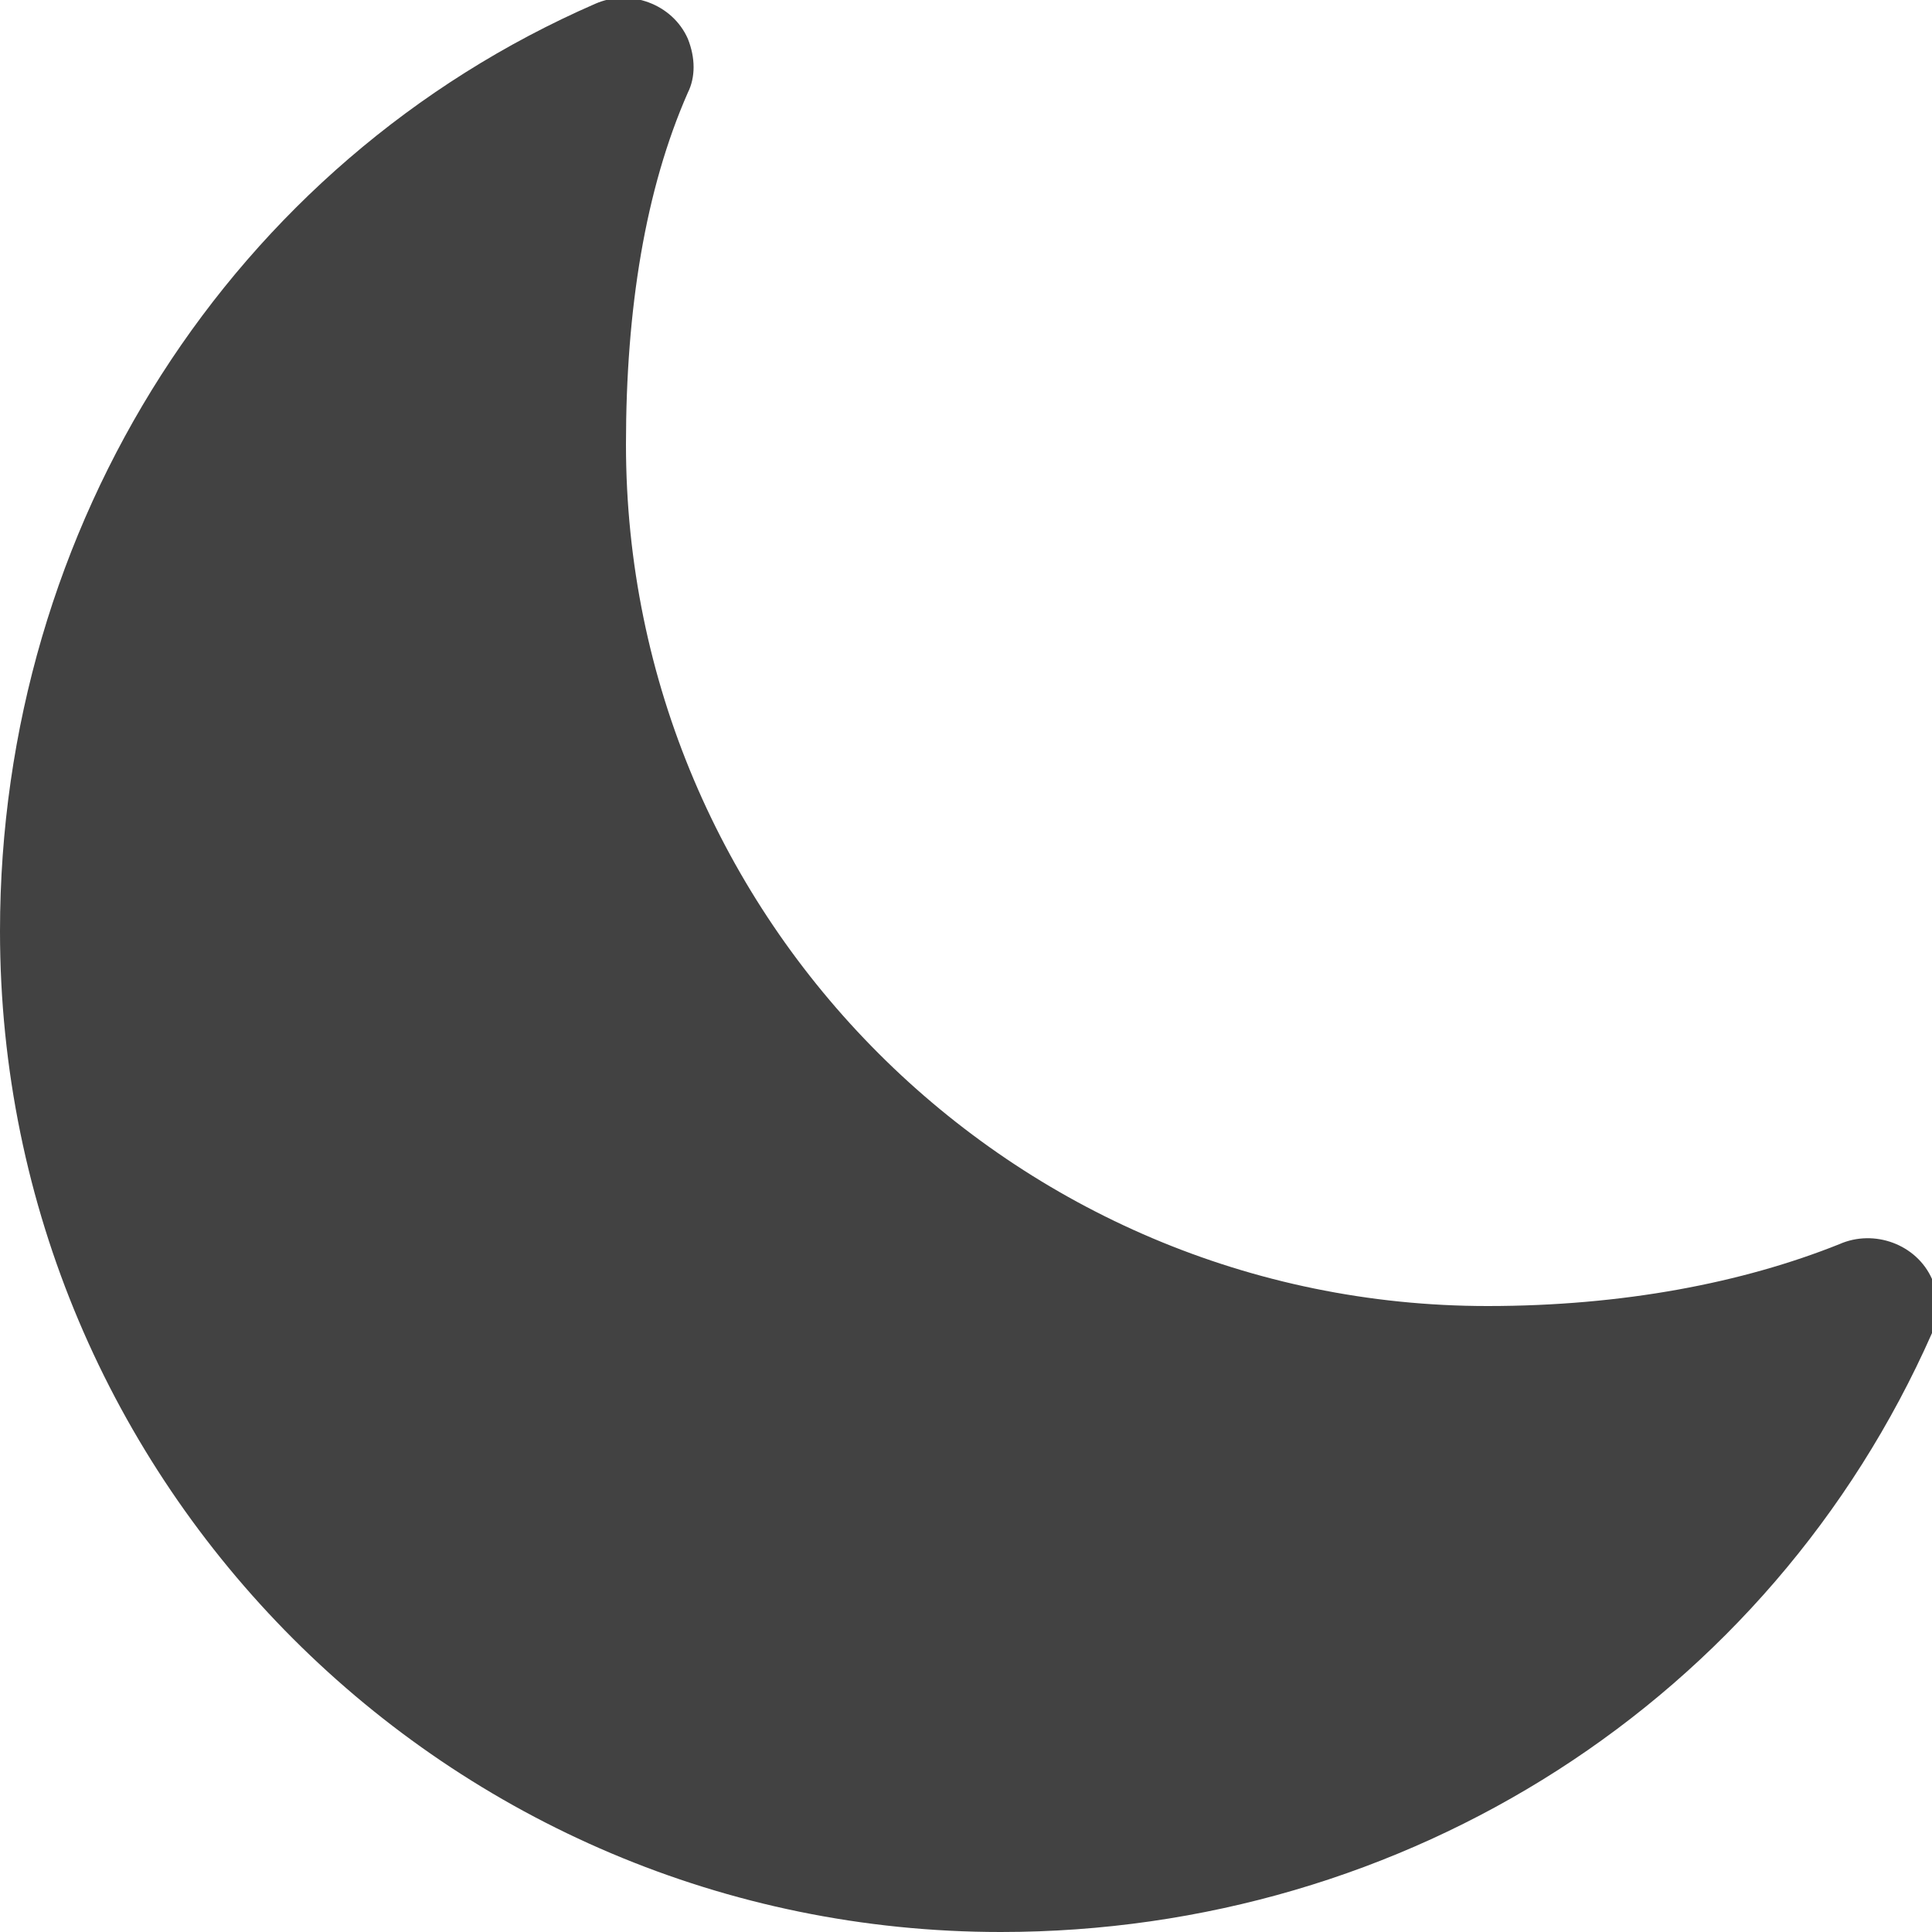 <?xml version="1.0" encoding="utf-8"?>
<!-- Generator: Adobe Illustrator 26.0.0, SVG Export Plug-In . SVG Version: 6.00 Build 0)  -->
<svg version="1.1" id="Layer_1" xmlns="http://www.w3.org/2000/svg" xmlns:xlink="http://www.w3.org/1999/xlink" x="0px" y="0px"
	 viewBox="0 0 50 50" style="enable-background:new 0 0 50 50;" xml:space="preserve">
<style type="text/css">
	.st0{fill:#424242;}
</style>
<path class="st0" d="M25.9,50C11.6,50,0,38.4,0,24.1c0-10.5,6-19.9,15.4-24c0.9-0.4,2,0,2.4,0.9c0.2,0.5,0.2,1,0,1.4
	c-1.1,2.5-1.6,5.6-1.6,9.1c0,12.3,10,22.3,22.3,22.3c3.5,0,6.6-0.6,9.1-1.6c0.9-0.4,2,0,2.4,0.9c0.2,0.5,0.2,1,0,1.4
	C45.8,44,36.4,50,25.9,50z"/>
</svg>
